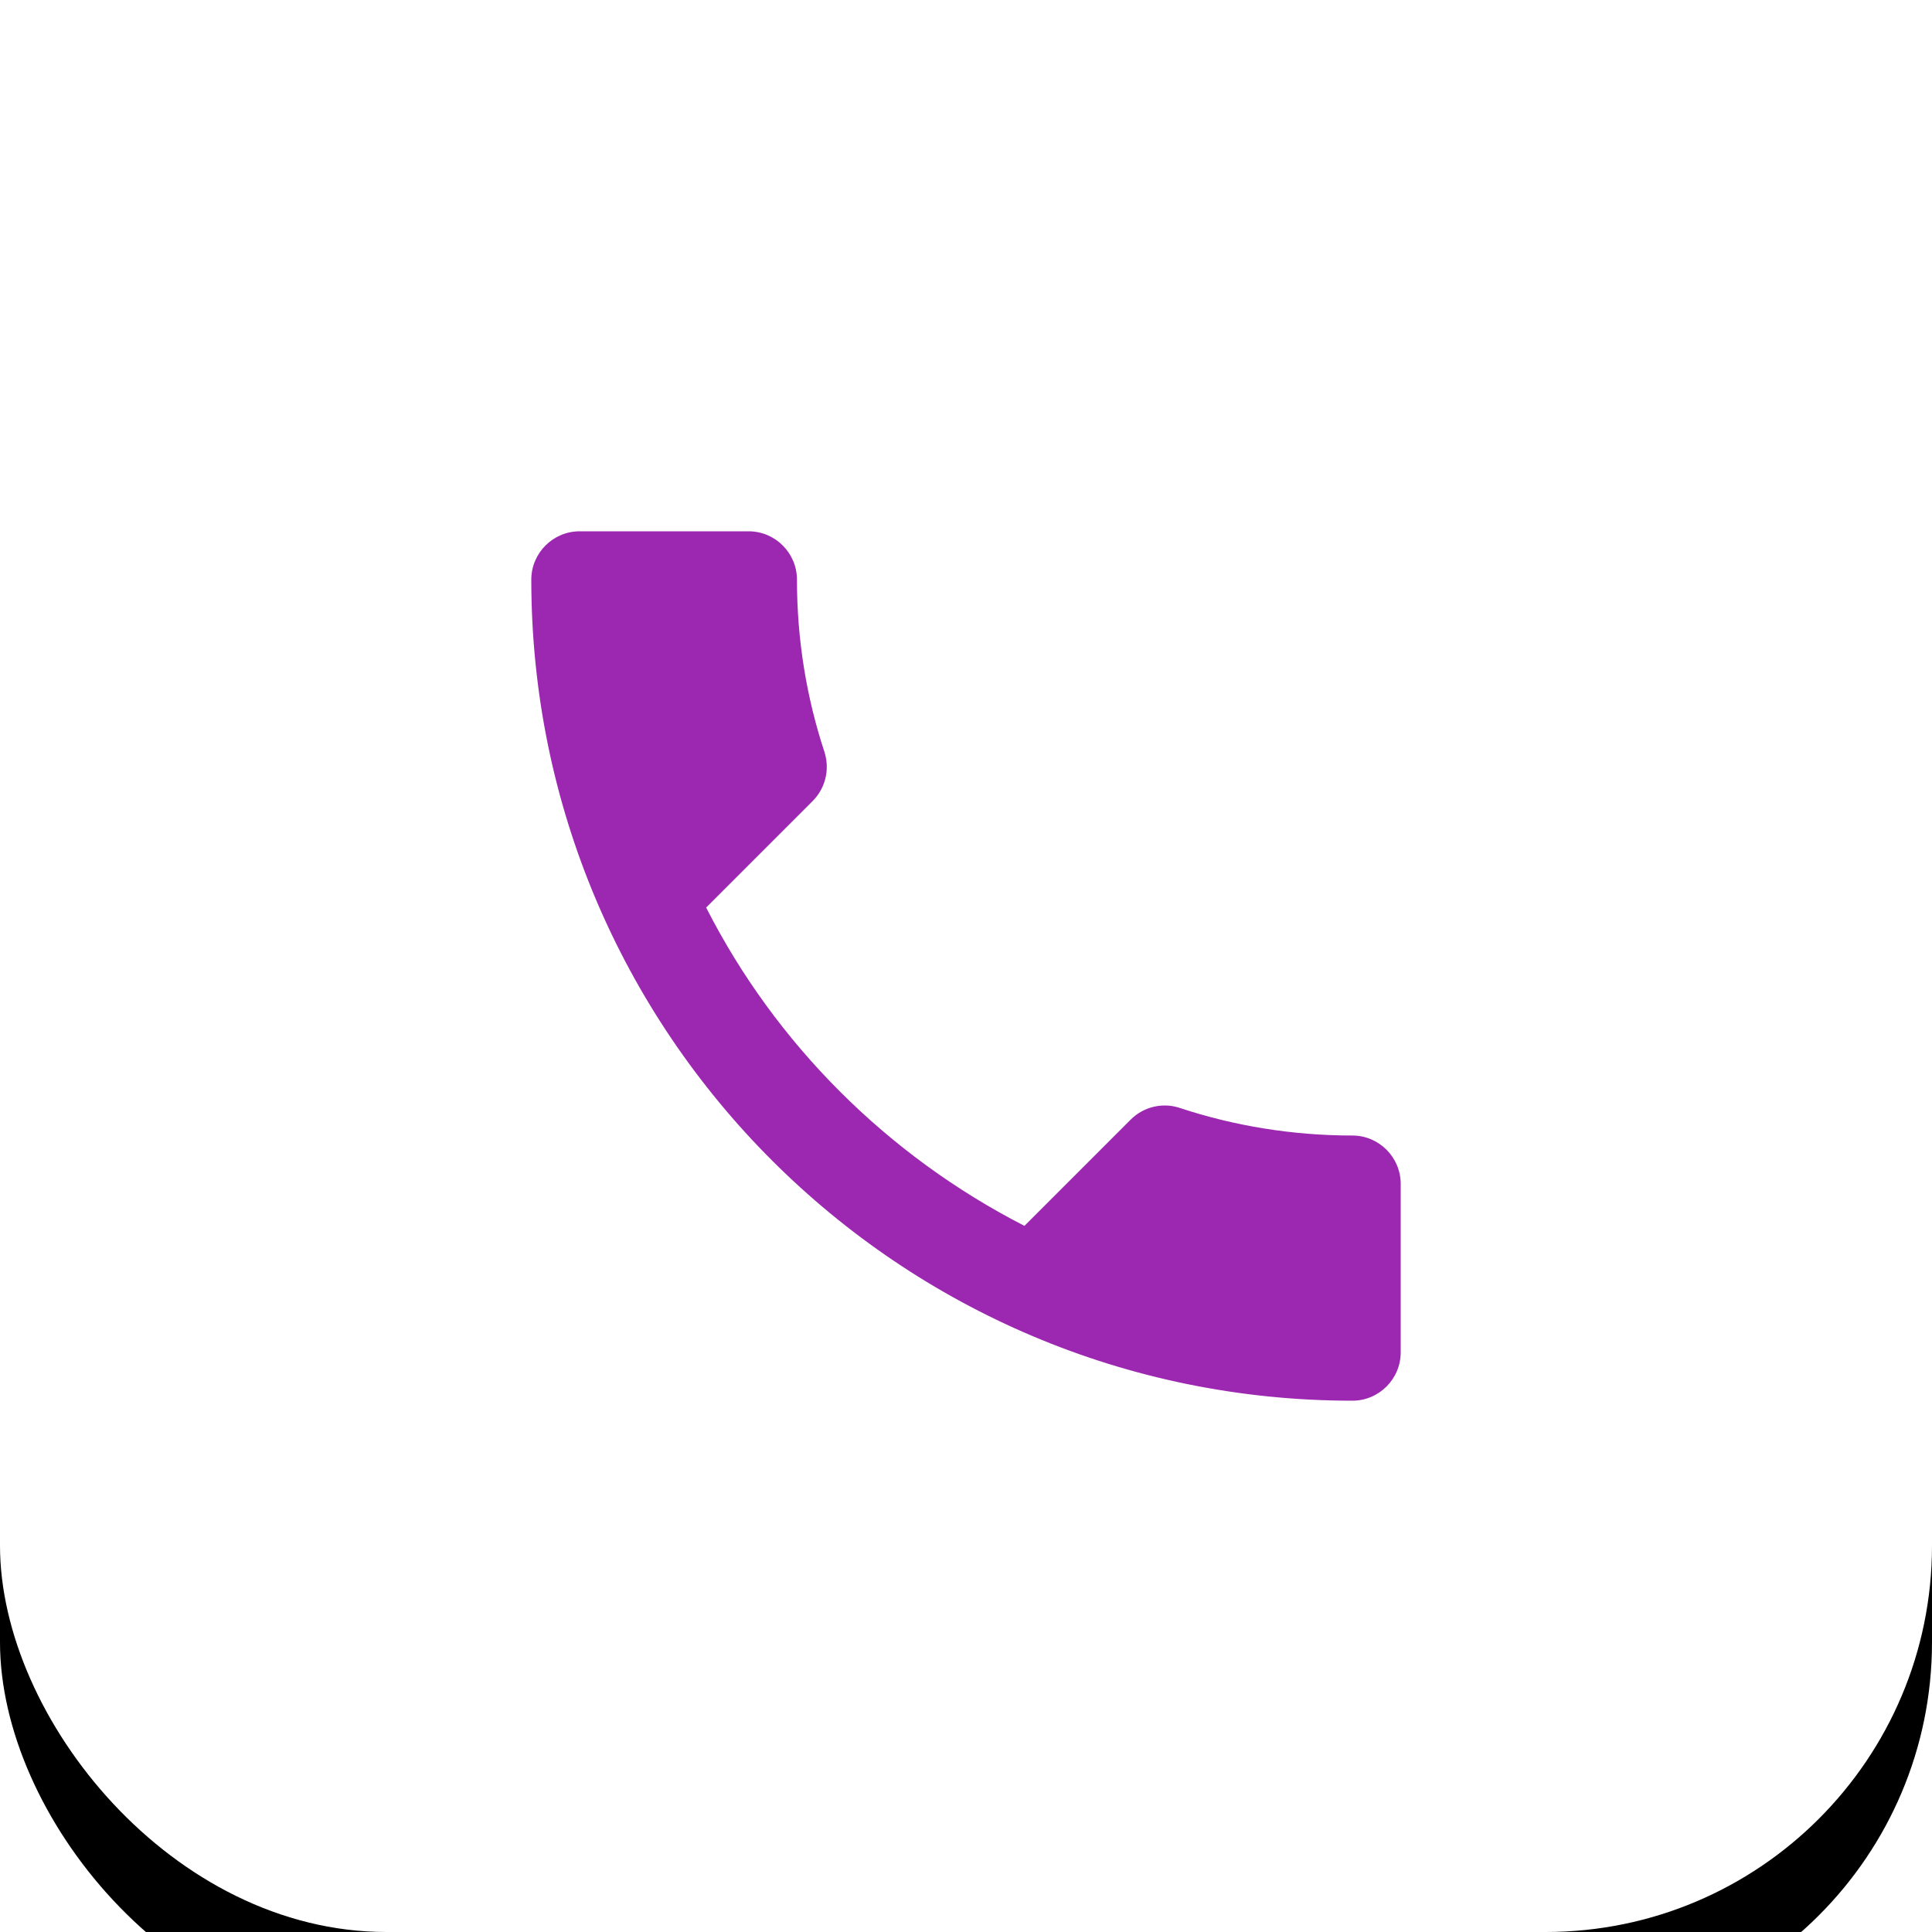 <svg xmlns="http://www.w3.org/2000/svg" xmlns:xlink="http://www.w3.org/1999/xlink" width="40" height="40" viewBox="0 0 40 40">
    <defs>
        <filter id="3drt67xzza" width="217.5%" height="217.5%" x="-58.8%" y="-53.8%" filterUnits="objectBoundingBox">
            <feOffset dy="2" in="SourceAlpha" result="shadowOffsetOuter1"/>
            <feGaussianBlur in="shadowOffsetOuter1" result="shadowBlurOuter1" stdDeviation="7.5"/>
            <feColorMatrix in="shadowBlurOuter1" values="0 0 0 0 0.835 0 0 0 0 0.835 0 0 0 0 0.835 0 0 0 0.3 0"/>
        </filter>
        <rect id="m65i0tth7b" width="40" height="40" x="0" y="0" rx="8"/>
        <path id="itk2068dsc" d="M6.62 10.79c1.44 2.83 3.76 5.14 6.59 6.59l2.2-2.2c.27-.27.67-.36 1.02-.24 1.12.37 2.33.57 3.57.57.55 0 1 .45 1 1V20c0 .55-.45 1-1 1-9.39 0-17-7.61-17-17 0-.55.45-1 1-1h3.5c.55 0 1 .45 1 1 0 1.25.2 2.45.57 3.57.11.35.03.74-.25 1.02l-2.2 2.2z"/>
    </defs>
    <g fill="none" fill-rule="evenodd">
        <g>
            <g>
                <g transform="translate(-528 -3740) translate(120 3318) translate(408 422)">
                    <use fill="#000" filter="url(#3drt67xzza)" xlink:href="#m65i0tth7b"/>
                    <use fill="#FFF" xlink:href="#m65i0tth7b"/>
                    <g transform="translate(8 8)">
                        <path d="M0 0H24V24H0z"/>
                        <use fill="#9C27B0" xlink:href="#itk2068dsc"/>
                    </g>
                </g>
            </g>
        </g>
    </g>
</svg>
